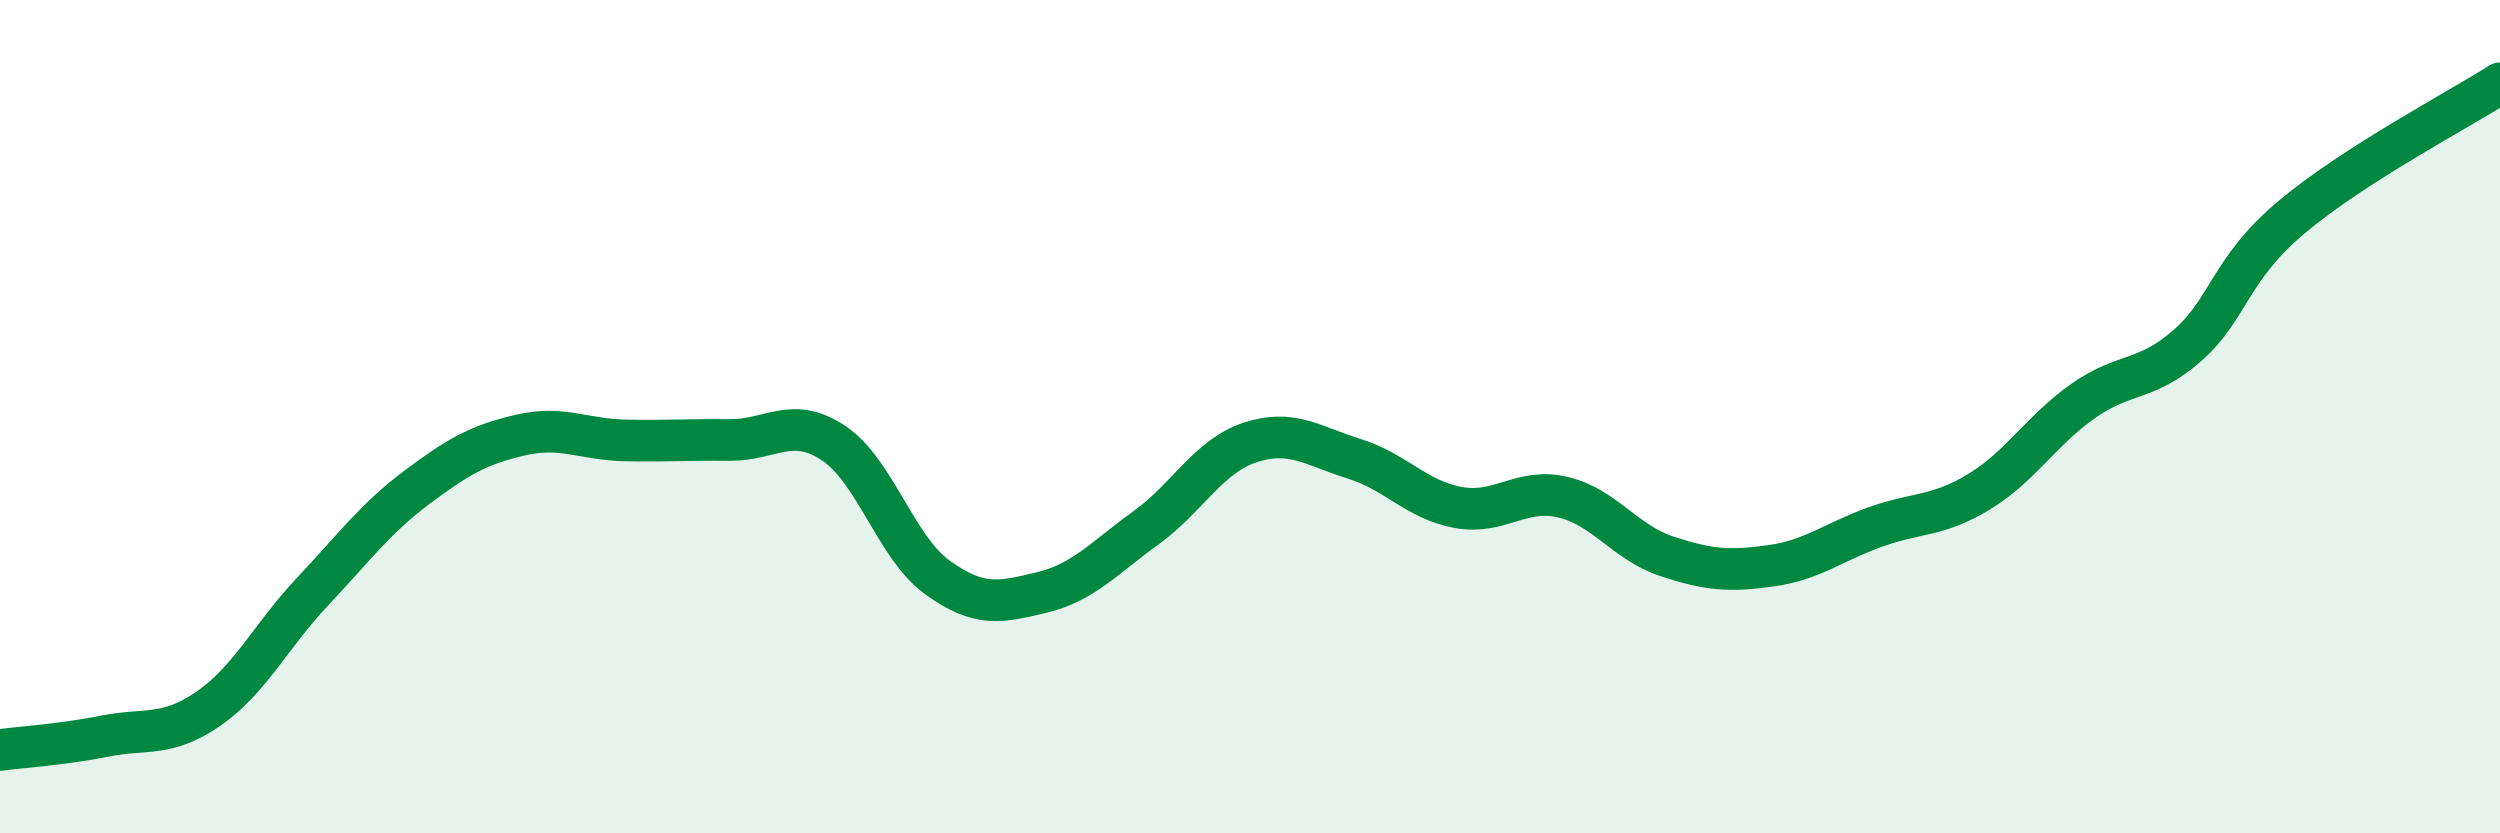 
    <svg width="60" height="20" viewBox="0 0 60 20" xmlns="http://www.w3.org/2000/svg">
      <path
        d="M 0,18 C 0.5,17.93 1.5,17.87 2.5,17.67 C 3.5,17.47 4,17.7 5,17.01 C 6,16.32 6.5,15.26 7.5,14.2 C 8.5,13.14 9,12.45 10,11.7 C 11,10.95 11.5,10.67 12.5,10.44 C 13.5,10.21 14,10.55 15,10.57 C 16,10.59 16.5,10.55 17.5,10.56 C 18.5,10.57 19,9.97 20,10.63 C 21,11.29 21.5,13.14 22.5,13.86 C 23.5,14.58 24,14.46 25,14.22 C 26,13.98 26.5,13.39 27.5,12.67 C 28.5,11.95 29,10.95 30,10.62 C 31,10.29 31.5,10.7 32.5,11.01 C 33.5,11.32 34,12 35,12.18 C 36,12.36 36.5,11.7 37.5,11.93 C 38.5,12.16 39,13.02 40,13.35 C 41,13.68 41.5,13.72 42.5,13.58 C 43.5,13.44 44,13.01 45,12.65 C 46,12.29 46.5,12.41 47.5,11.8 C 48.5,11.19 49,10.32 50,9.62 C 51,8.92 51.5,9.17 52.5,8.29 C 53.5,7.41 53.5,6.47 55,5.21 C 56.5,3.95 59,2.64 60,2L60 20L0 20Z"
        fill="#008740"
        opacity="0.1"
        stroke-linecap="round"
        stroke-linejoin="round"
      />
      <path
        d="M 0,18 C 0.5,17.93 1.5,17.87 2.5,17.67 C 3.5,17.47 4,17.7 5,17.01 C 6,16.32 6.5,15.26 7.5,14.2 C 8.5,13.14 9,12.45 10,11.7 C 11,10.95 11.5,10.67 12.5,10.44 C 13.5,10.21 14,10.55 15,10.57 C 16,10.59 16.5,10.55 17.5,10.56 C 18.5,10.57 19,9.97 20,10.63 C 21,11.29 21.5,13.14 22.5,13.86 C 23.5,14.58 24,14.46 25,14.22 C 26,13.98 26.5,13.39 27.5,12.67 C 28.5,11.95 29,10.95 30,10.62 C 31,10.29 31.5,10.7 32.5,11.01 C 33.5,11.32 34,12 35,12.18 C 36,12.36 36.5,11.7 37.5,11.93 C 38.5,12.16 39,13.02 40,13.35 C 41,13.68 41.5,13.72 42.5,13.58 C 43.5,13.44 44,13.01 45,12.65 C 46,12.29 46.5,12.41 47.5,11.8 C 48.5,11.19 49,10.32 50,9.62 C 51,8.92 51.5,9.17 52.5,8.29 C 53.5,7.41 53.5,6.47 55,5.21 C 56.5,3.95 59,2.64 60,2"
        stroke="#008740"
        stroke-width="1"
        fill="none"
        stroke-linecap="round"
        stroke-linejoin="round"
      />
    </svg>
  